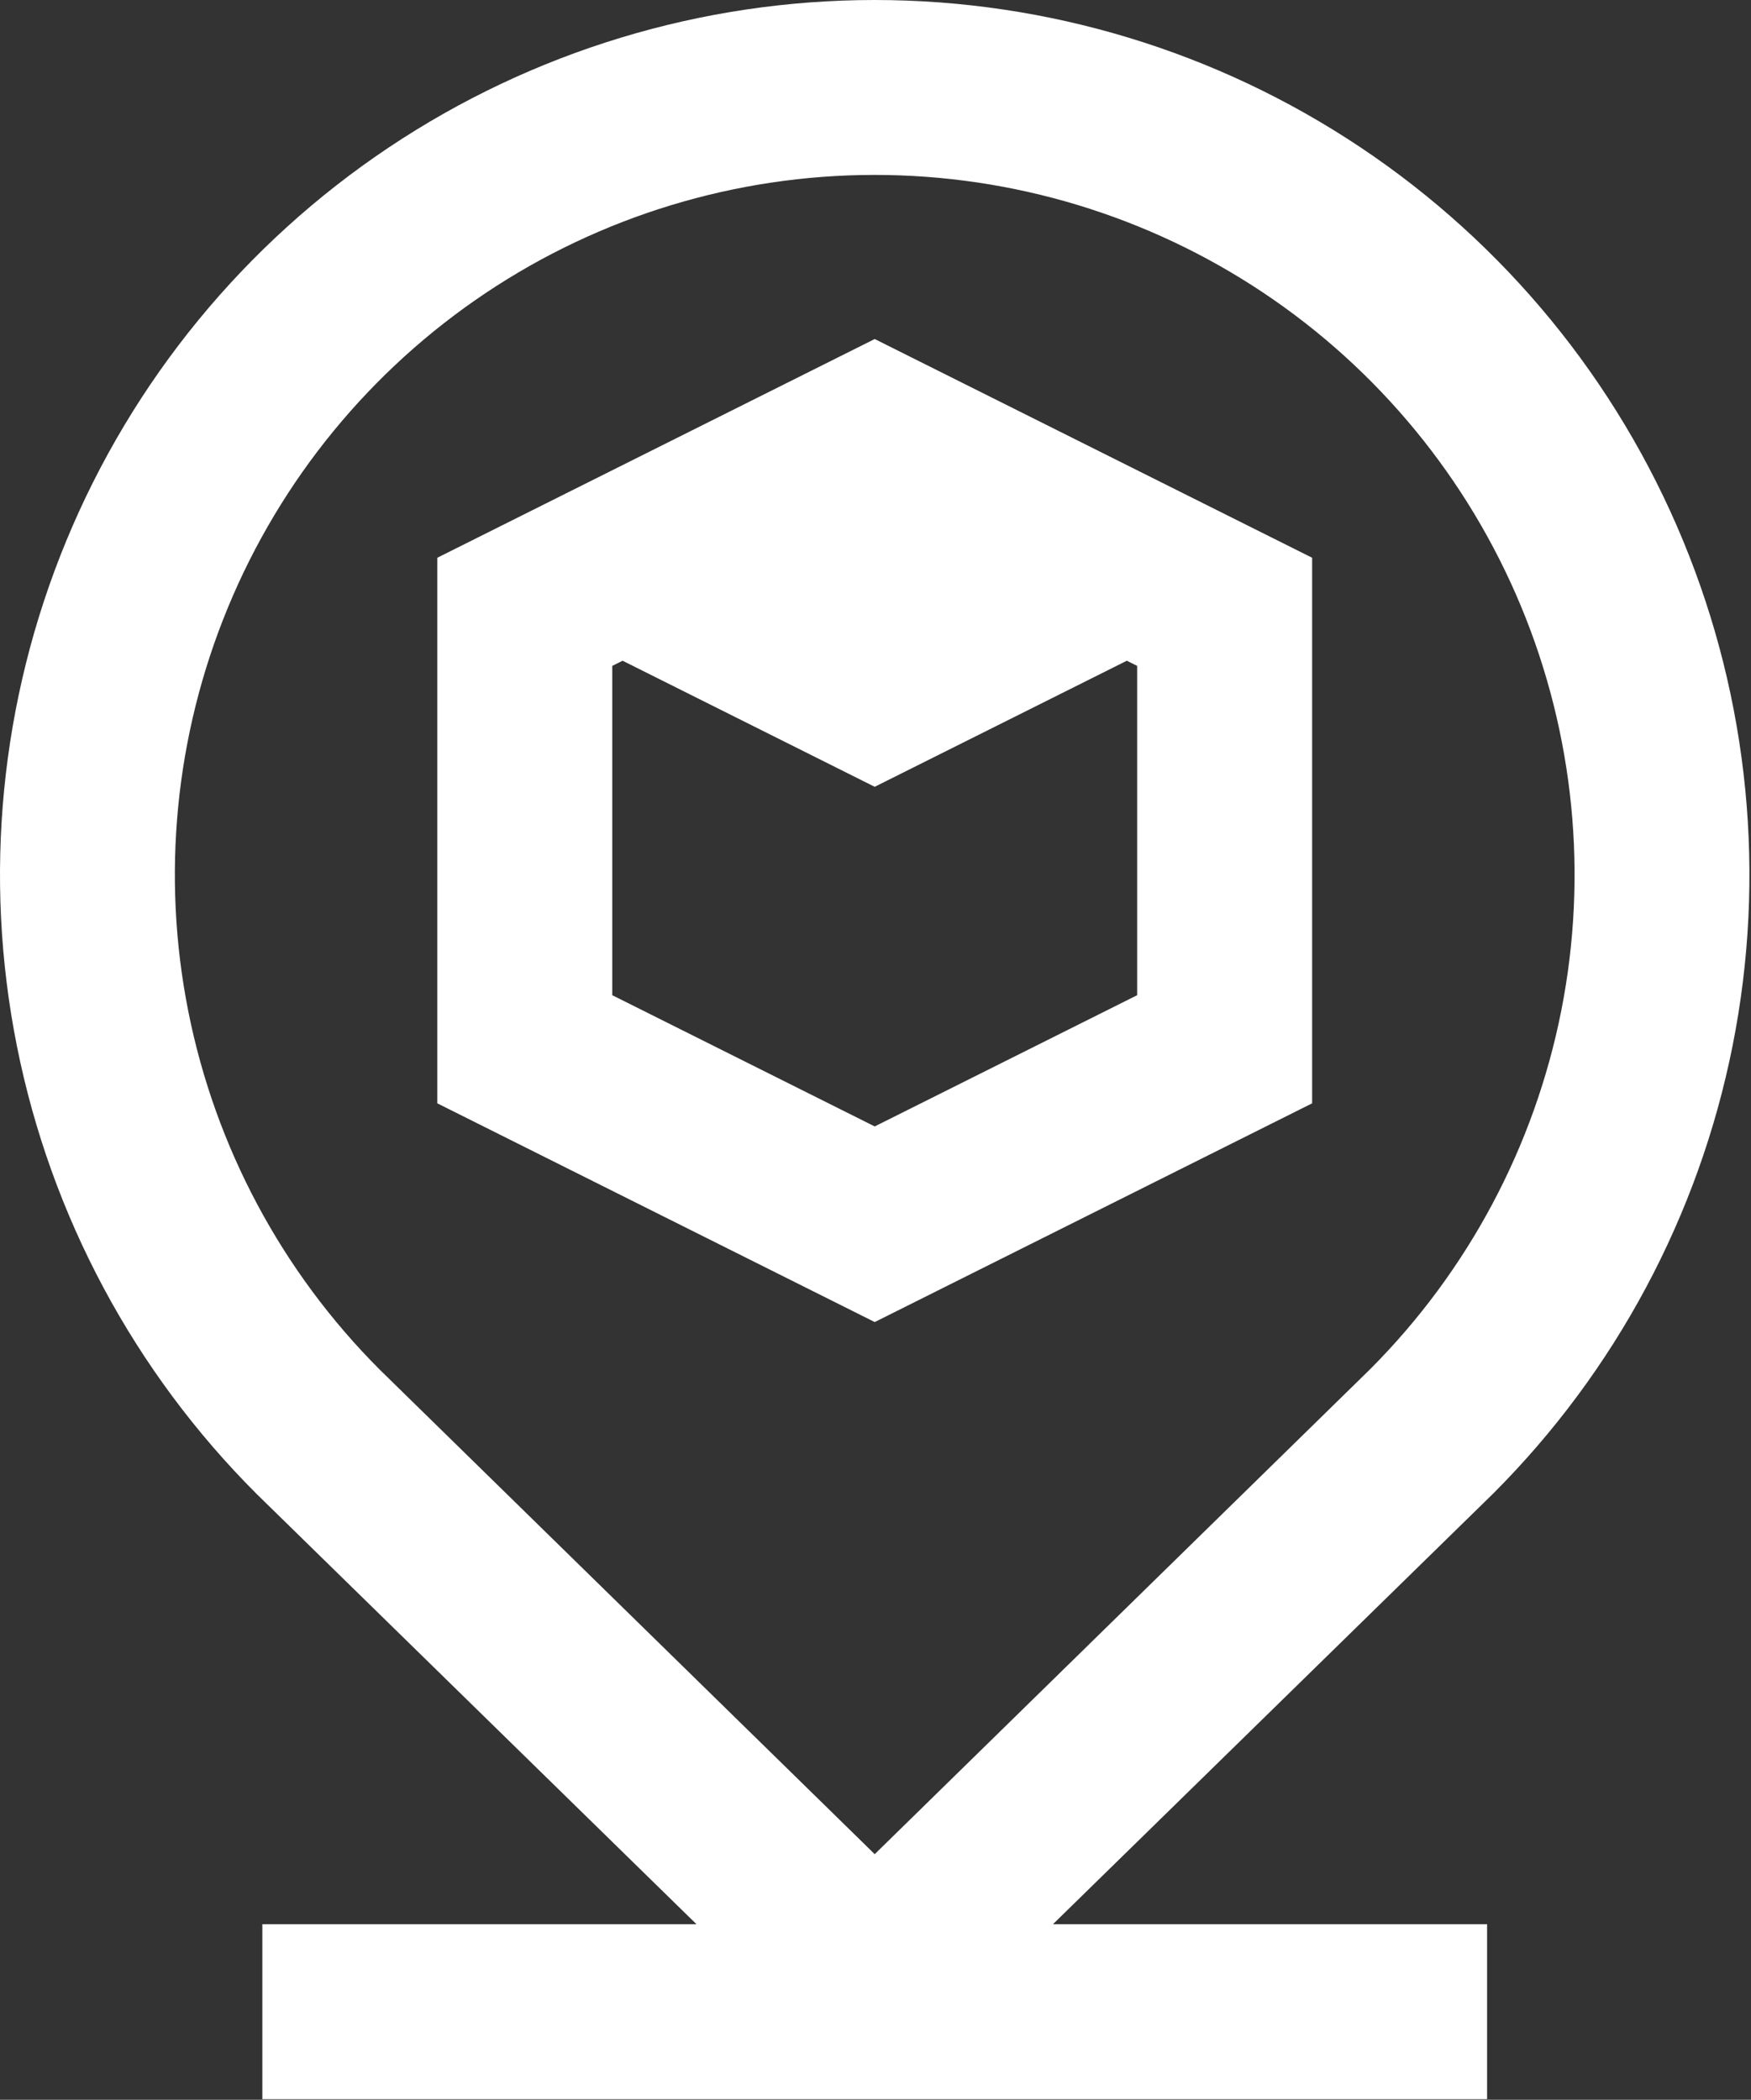 <?xml version="1.0" encoding="UTF-8"?> <svg xmlns="http://www.w3.org/2000/svg" width="427" height="512" viewBox="0 0 427 512" fill="none"><rect x="0" y="0" width="427" height="512" fill="#333333" stroke="none"/><path d="M213.309 0C171.1 0.005 129.841 12.531 94.753 35.992C59.665 59.454 32.326 92.797 16.195 131.802C0.063 170.807 -4.135 213.721 4.131 255.112C12.397 296.504 32.756 334.514 62.632 364.331L169.832 469.184H63.976V511.851H362.643V469.184H256.787L364.157 364.16C393.985 334.324 414.296 296.313 422.523 254.935C430.75 213.556 426.524 170.667 410.378 131.691C394.232 92.714 366.893 59.399 331.815 35.959C296.738 12.518 255.498 0.005 213.309 0ZM334.163 333.824L213.309 452.117L92.627 333.995C68.767 310.133 52.516 279.735 45.927 246.64C39.339 213.545 42.709 179.24 55.612 148.061C68.514 116.881 90.371 90.226 118.418 71.464C146.465 52.702 179.445 42.676 213.189 42.652C246.933 42.628 279.927 52.608 308 71.33C336.074 90.052 357.968 116.676 370.915 147.838C383.861 178.999 387.28 213.3 380.739 246.403C374.197 279.507 357.989 309.929 334.163 333.824ZM106.643 136V269.035L213.309 322.368L319.976 269.035V136L213.309 82.667L106.643 136ZM277.309 242.667L213.309 274.667L149.309 242.667V162.368L151.827 161.109L213.309 191.851L274.792 161.109L277.309 162.368V242.667Z" fill="white"></path></svg> 